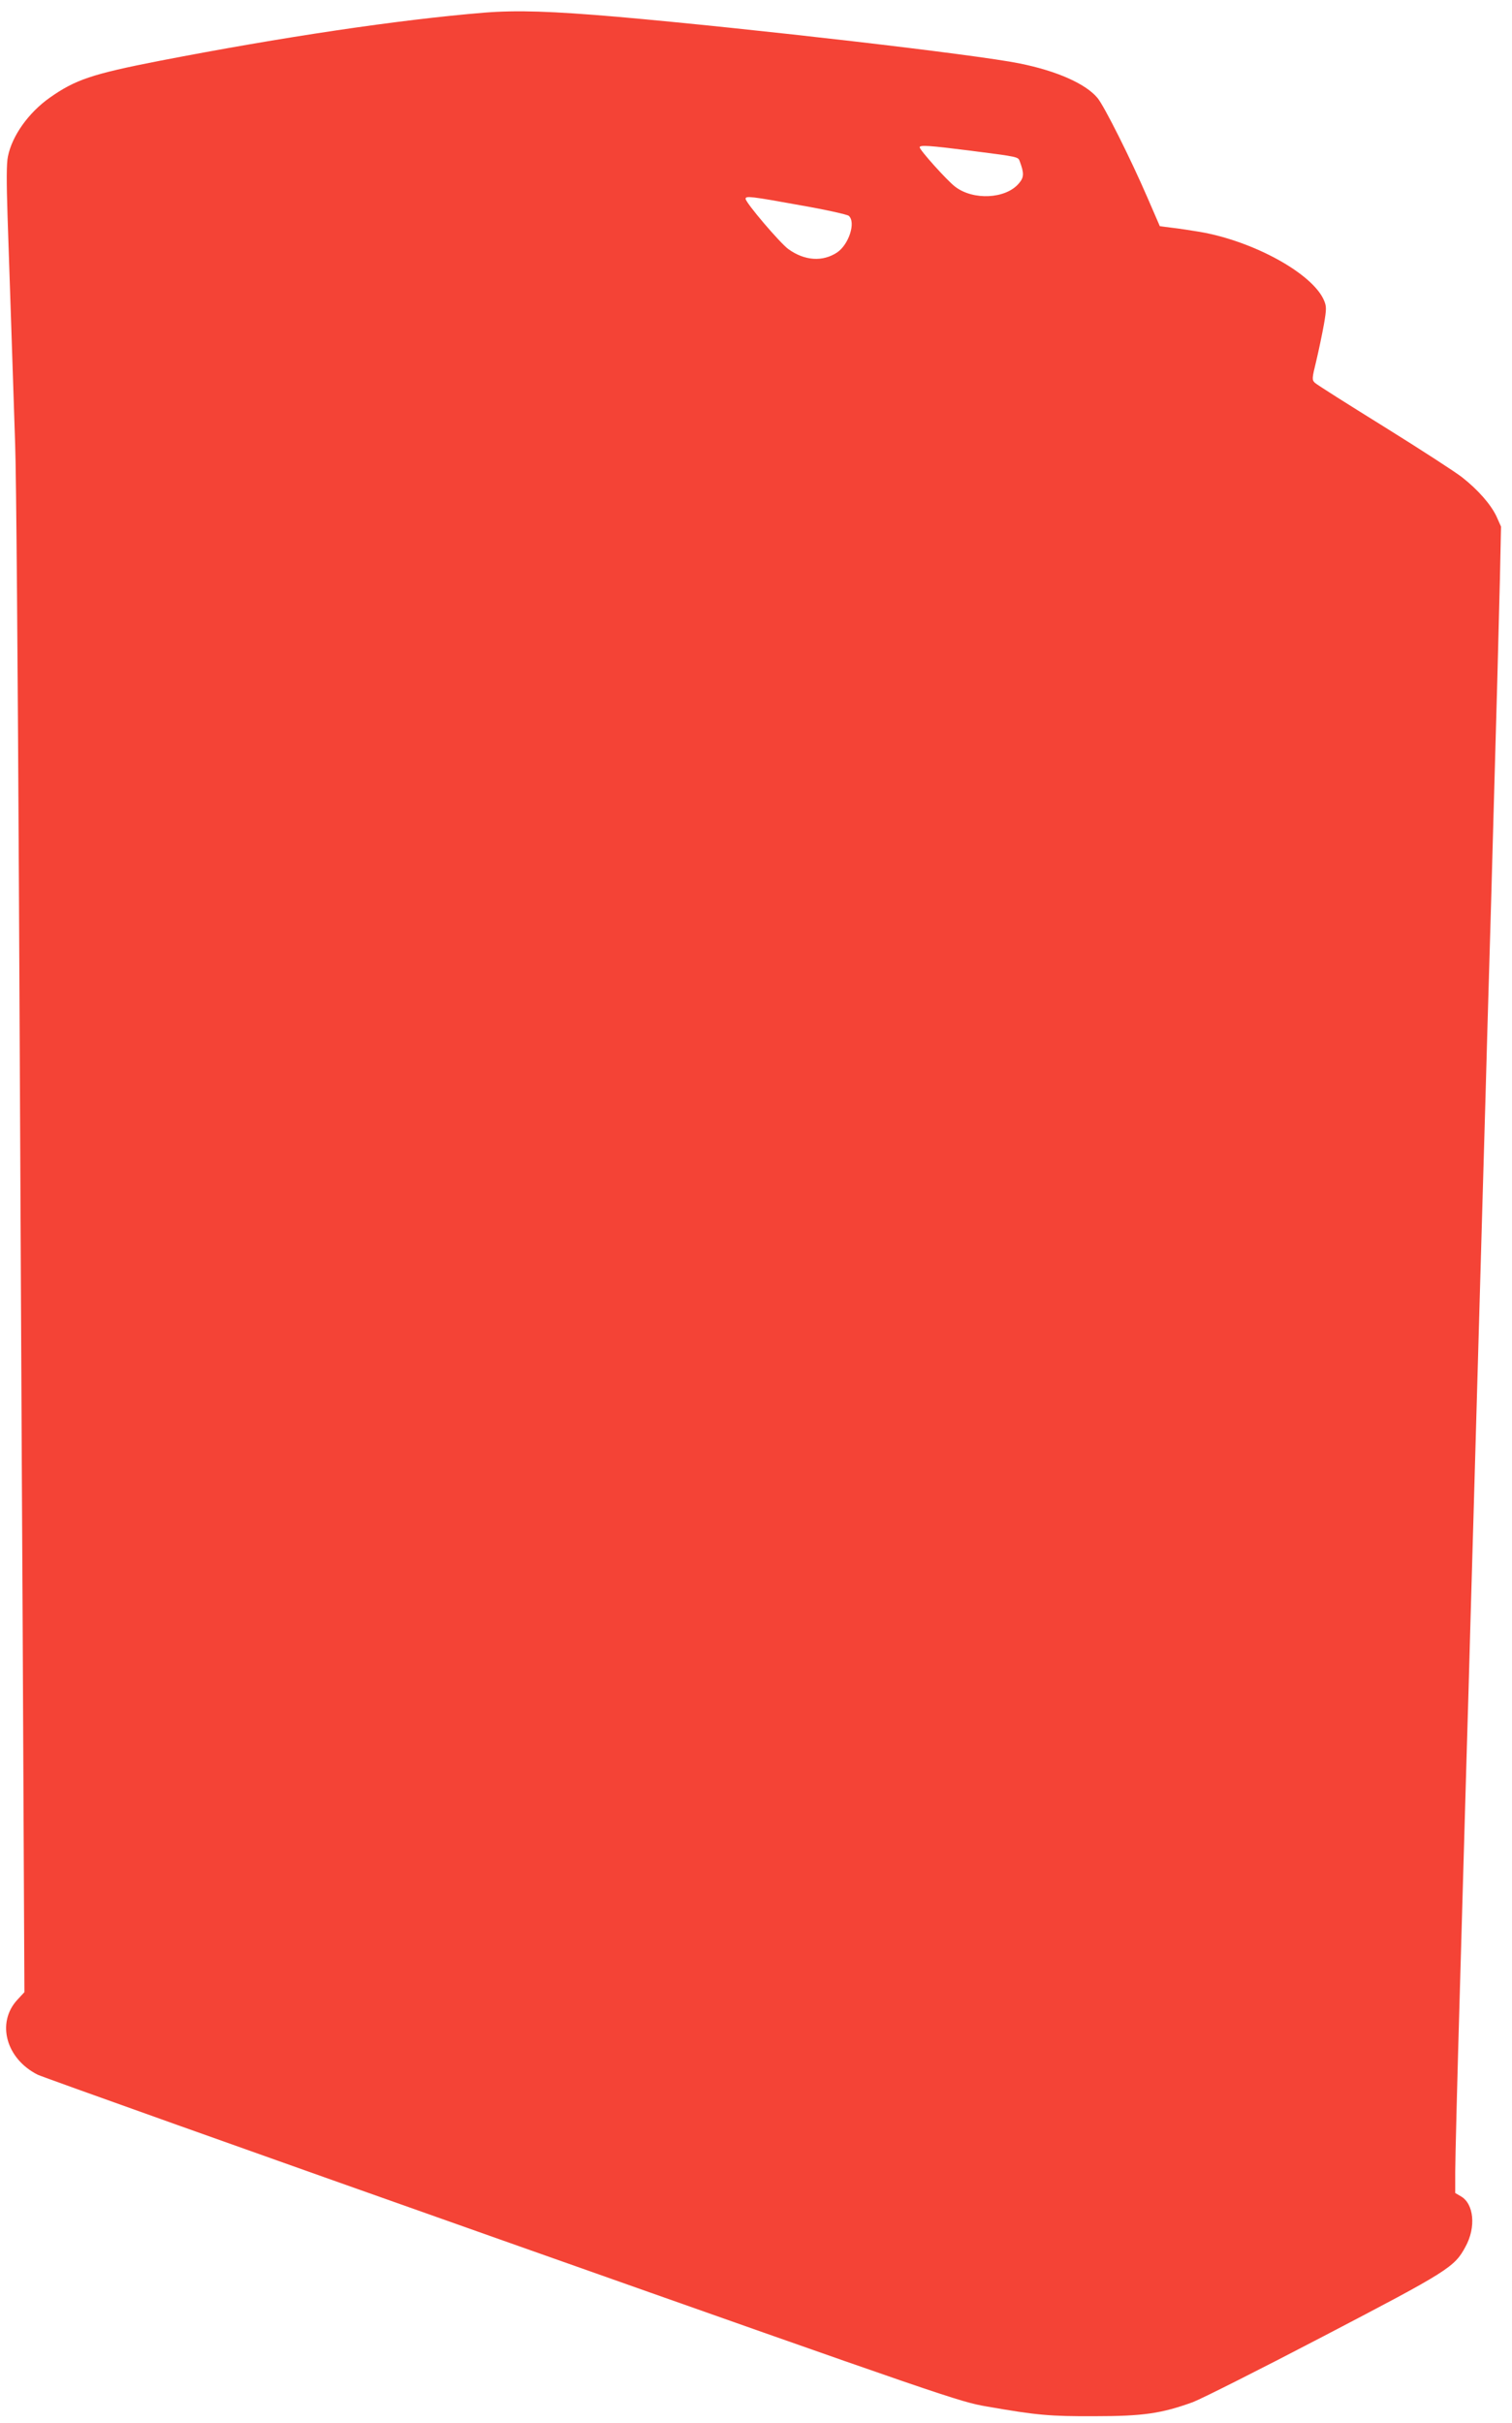 <?xml version="1.0" standalone="no"?>
<!DOCTYPE svg PUBLIC "-//W3C//DTD SVG 20010904//EN"
 "http://www.w3.org/TR/2001/REC-SVG-20010904/DTD/svg10.dtd">
<svg version="1.0" xmlns="http://www.w3.org/2000/svg"
 width="799pt" height="1280pt" viewBox="0 0 799 1280"
 preserveAspectRatio="xMidYMid meet">
<g transform="translate(0,1280) scale(0.1,-0.1)"
fill="#f44336" stroke="none">
<path d="M2557 12733 c-450 -37 -1067 -129 -1712 -254 -359 -70 -447 -100
-582 -195 -112 -79 -199 -201 -221 -310 -8 -35 -8 -134 -2 -320 5 -148 14
-415 20 -594 6 -179 15 -451 20 -605 6 -154 14 -1207 20 -2340 6 -1133 14
-2910 20 -3950 l9 -1889 -38 -41 c-111 -121 -59 -311 108 -395 24 -12 1129
-406 2456 -875 2365 -836 2415 -853 2561 -878 264 -46 331 -52 569 -51 255 0
352 14 518 74 45 17 357 174 692 349 659 344 691 364 749 472 57 103 45 228
-25 267 l-29 17 0 112 c0 61 11 500 25 975 14 474 29 1023 35 1218 6 195 15
508 20 695 6 187 23 815 40 1395 17 580 34 1208 40 1395 5 187 14 502 20 700
6 198 15 515 20 705 18 620 29 1040 36 1327 l6 281 -24 54 c-30 63 -96 139
-181 206 -34 27 -219 147 -412 267 -192 119 -358 224 -367 233 -16 16 -15 23
8 117 13 55 31 141 40 191 14 81 14 95 1 126 -59 142 -372 314 -656 363 -47 8
-114 18 -149 22 l-63 8 -65 150 c-90 208 -228 483 -264 527 -62 75 -214 143
-413 183 -232 47 -1408 183 -2122 246 -351 30 -532 36 -708 22z m2563 -728
c266 -34 260 -33 269 -58 23 -62 23 -84 -5 -116 -69 -82 -241 -91 -337 -17
-42 32 -187 193 -187 208 0 13 54 9 260 -17z m-893 -289 c133 -23 249 -49 258
-56 39 -33 1 -152 -62 -194 -76 -50 -171 -44 -257 18 -43 31 -226 245 -226
266 0 16 28 13 287 -34z"/>
</g>
</svg>
